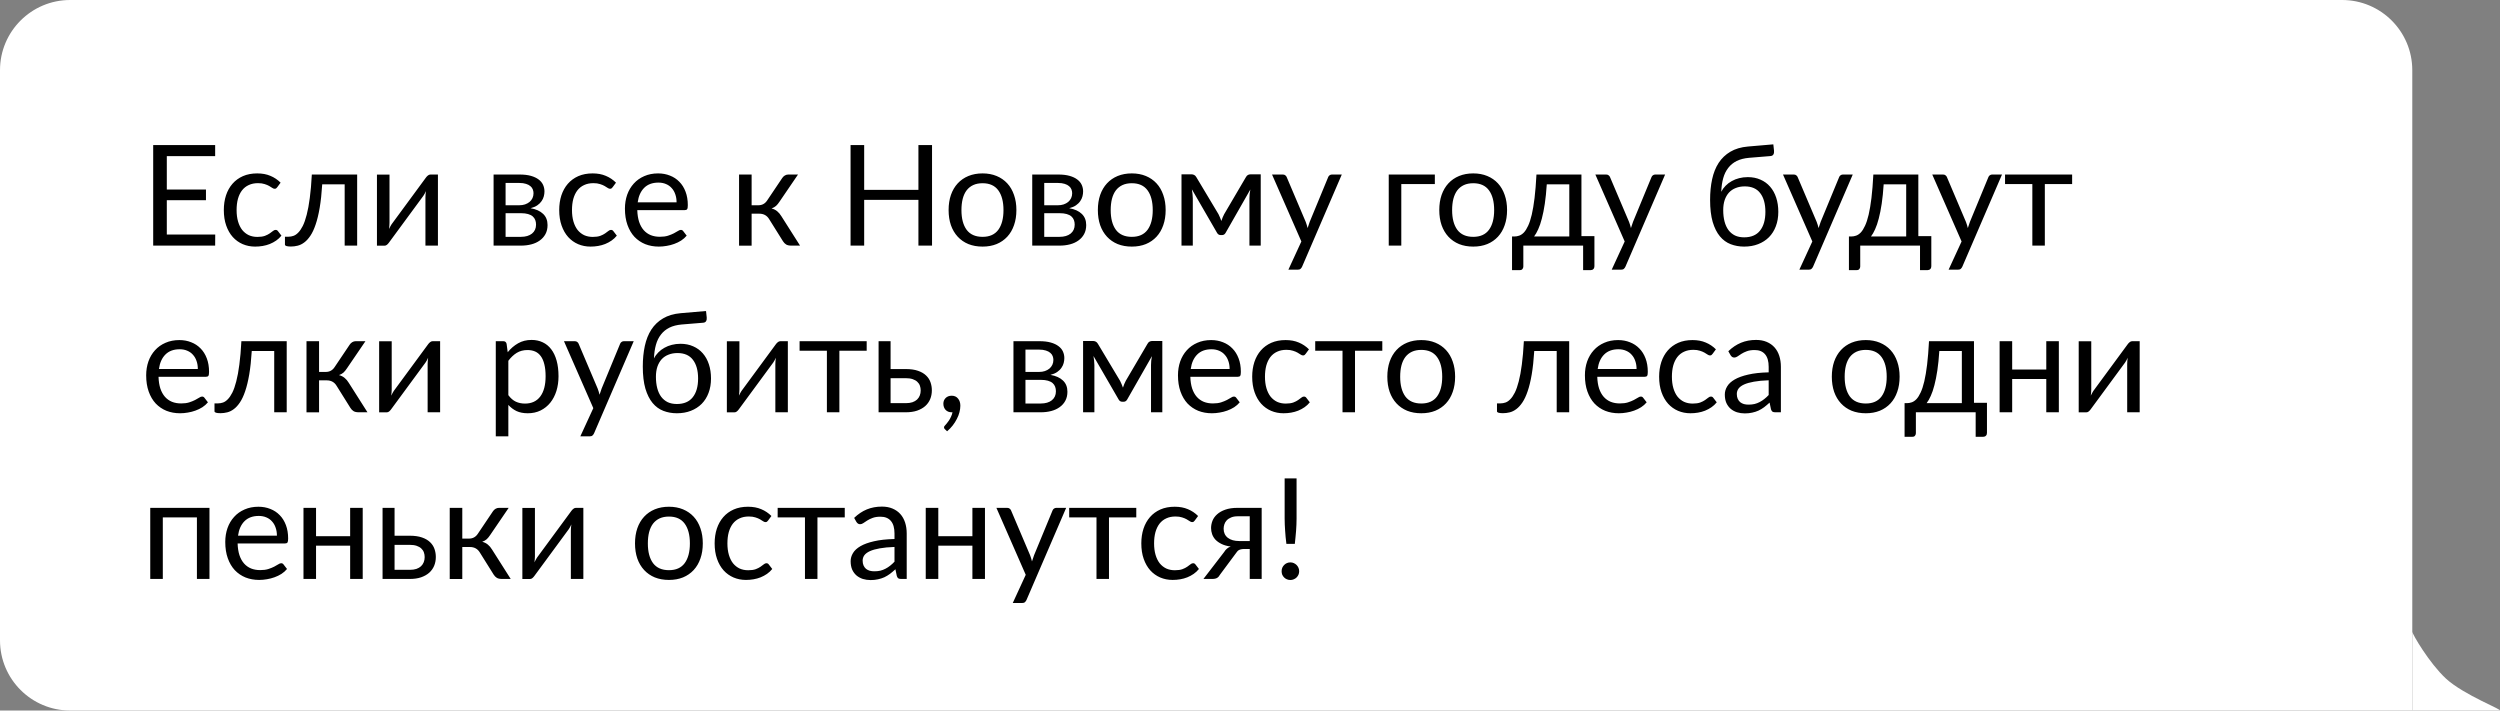<?xml version="1.0" encoding="UTF-8"?> <svg xmlns="http://www.w3.org/2000/svg" width="285" height="81" viewBox="0 0 285 81" fill="none"><rect x="0" y="0" width="285" height="81" fill="#808080" stroke="none"/> <path d="M0 8C0 3.582 3.582 0 8 0H267C271.418 0 275 3.582 275 8V81H8C3.582 81 0 77.418 0 73V8Z" fill="white"></path> <path d="M24.536 26.736L24.528 28H17.464V16.536H24.528V17.8H19.016V21.608H23.48V22.824H19.016V26.736H24.536ZM31.612 21.336C31.569 21.395 31.526 21.44 31.484 21.472C31.441 21.504 31.382 21.52 31.308 21.52C31.228 21.52 31.14 21.488 31.044 21.424C30.948 21.355 30.828 21.28 30.684 21.2C30.545 21.12 30.372 21.048 30.164 20.984C29.961 20.915 29.71 20.88 29.412 20.88C29.012 20.88 28.66 20.952 28.356 21.096C28.052 21.235 27.796 21.437 27.588 21.704C27.385 21.971 27.23 22.293 27.124 22.672C27.022 23.051 26.972 23.475 26.972 23.944C26.972 24.435 27.028 24.872 27.14 25.256C27.252 25.635 27.409 25.955 27.612 26.216C27.82 26.472 28.068 26.669 28.356 26.808C28.649 26.941 28.977 27.008 29.34 27.008C29.686 27.008 29.972 26.968 30.196 26.888C30.42 26.803 30.604 26.709 30.748 26.608C30.897 26.507 31.02 26.416 31.116 26.336C31.217 26.251 31.316 26.208 31.412 26.208C31.529 26.208 31.62 26.253 31.684 26.344L32.084 26.864C31.908 27.083 31.708 27.269 31.484 27.424C31.26 27.579 31.017 27.709 30.756 27.816C30.5 27.917 30.23 27.992 29.948 28.04C29.665 28.088 29.377 28.112 29.084 28.112C28.577 28.112 28.105 28.019 27.668 27.832C27.236 27.645 26.86 27.376 26.54 27.024C26.22 26.667 25.969 26.229 25.788 25.712C25.606 25.195 25.516 24.605 25.516 23.944C25.516 23.341 25.598 22.784 25.764 22.272C25.934 21.76 26.18 21.32 26.5 20.952C26.825 20.579 27.222 20.288 27.692 20.08C28.166 19.872 28.71 19.768 29.324 19.768C29.894 19.768 30.396 19.861 30.828 20.048C31.265 20.229 31.652 20.488 31.988 20.824L31.612 21.336ZM40.716 28H39.292V21.016H36.732C36.668 22.045 36.572 22.936 36.444 23.688C36.316 24.435 36.162 25.072 35.98 25.6C35.804 26.123 35.604 26.549 35.38 26.88C35.162 27.205 34.93 27.459 34.684 27.64C34.444 27.821 34.194 27.944 33.932 28.008C33.676 28.072 33.42 28.104 33.164 28.104C32.711 28.104 32.484 28.032 32.484 27.888V26.984H32.9C33.082 26.984 33.266 26.952 33.452 26.888C33.639 26.824 33.82 26.701 33.996 26.52C34.178 26.339 34.351 26.085 34.516 25.76C34.682 25.429 34.831 25.003 34.964 24.48C35.103 23.952 35.22 23.315 35.316 22.568C35.418 21.816 35.495 20.925 35.548 19.896H40.716V28ZM49.924 19.896V28H48.5V22.496C48.5 22.389 48.505 22.275 48.516 22.152C48.526 22.029 48.54 21.907 48.556 21.784C48.508 21.891 48.46 21.989 48.412 22.08C48.364 22.171 48.313 22.253 48.26 22.328L44.348 27.648C44.289 27.733 44.214 27.816 44.124 27.896C44.038 27.971 43.942 28.008 43.836 28.008H42.972V19.904H44.404V25.408C44.404 25.509 44.398 25.621 44.388 25.744C44.377 25.861 44.364 25.981 44.348 26.104C44.396 26.003 44.444 25.909 44.492 25.824C44.54 25.733 44.588 25.651 44.636 25.576L48.548 20.256C48.606 20.171 48.681 20.091 48.772 20.016C48.862 19.936 48.961 19.896 49.068 19.896H49.924ZM59.381 27C59.914 27 60.335 26.877 60.645 26.632C60.954 26.381 61.109 26.04 61.109 25.608C61.109 25.416 61.079 25.243 61.021 25.088C60.962 24.928 60.866 24.789 60.733 24.672C60.599 24.555 60.421 24.464 60.197 24.4C59.978 24.336 59.709 24.304 59.389 24.304H57.637V27H59.381ZM57.637 20.856V23.4H59.197C59.431 23.4 59.647 23.368 59.845 23.304C60.047 23.235 60.221 23.141 60.365 23.024C60.509 22.901 60.621 22.757 60.701 22.592C60.781 22.421 60.821 22.235 60.821 22.032C60.821 21.883 60.794 21.739 60.741 21.6C60.687 21.456 60.597 21.331 60.469 21.224C60.341 21.112 60.173 21.024 59.965 20.96C59.757 20.891 59.501 20.856 59.197 20.856H57.637ZM59.237 19.896C59.738 19.896 60.167 19.947 60.525 20.048C60.882 20.149 61.175 20.288 61.405 20.464C61.634 20.635 61.802 20.837 61.909 21.072C62.015 21.307 62.069 21.557 62.069 21.824C62.069 22 62.045 22.184 61.997 22.376C61.949 22.568 61.863 22.752 61.741 22.928C61.623 23.104 61.461 23.264 61.253 23.408C61.05 23.547 60.794 23.656 60.485 23.736C61.103 23.843 61.581 24.059 61.917 24.384C62.253 24.704 62.421 25.128 62.421 25.656C62.421 26.051 62.341 26.395 62.181 26.688C62.026 26.976 61.81 27.219 61.533 27.416C61.261 27.613 60.941 27.76 60.573 27.856C60.205 27.952 59.81 28 59.389 28H56.269V19.896H59.237ZM69.846 21.336C69.803 21.395 69.761 21.44 69.718 21.472C69.675 21.504 69.617 21.52 69.542 21.52C69.462 21.52 69.374 21.488 69.278 21.424C69.182 21.355 69.062 21.28 68.918 21.2C68.779 21.12 68.606 21.048 68.398 20.984C68.195 20.915 67.945 20.88 67.646 20.88C67.246 20.88 66.894 20.952 66.59 21.096C66.286 21.235 66.03 21.437 65.822 21.704C65.62 21.971 65.465 22.293 65.358 22.672C65.257 23.051 65.206 23.475 65.206 23.944C65.206 24.435 65.262 24.872 65.374 25.256C65.486 25.635 65.644 25.955 65.846 26.216C66.054 26.472 66.302 26.669 66.59 26.808C66.883 26.941 67.212 27.008 67.574 27.008C67.921 27.008 68.206 26.968 68.43 26.888C68.654 26.803 68.838 26.709 68.982 26.608C69.132 26.507 69.254 26.416 69.35 26.336C69.451 26.251 69.55 26.208 69.646 26.208C69.763 26.208 69.854 26.253 69.918 26.344L70.318 26.864C70.142 27.083 69.942 27.269 69.718 27.424C69.494 27.579 69.251 27.709 68.99 27.816C68.734 27.917 68.465 27.992 68.182 28.04C67.9 28.088 67.612 28.112 67.318 28.112C66.811 28.112 66.34 28.019 65.902 27.832C65.47 27.645 65.094 27.376 64.774 27.024C64.454 26.667 64.204 26.229 64.022 25.712C63.841 25.195 63.75 24.605 63.75 23.944C63.75 23.341 63.833 22.784 63.998 22.272C64.169 21.76 64.414 21.32 64.734 20.952C65.059 20.579 65.457 20.288 65.926 20.08C66.401 19.872 66.945 19.768 67.558 19.768C68.129 19.768 68.63 19.861 69.062 20.048C69.499 20.229 69.886 20.488 70.222 20.824L69.846 21.336ZM77.13 23.064C77.13 22.733 77.082 22.432 76.986 22.16C76.895 21.883 76.76 21.645 76.578 21.448C76.402 21.245 76.186 21.091 75.93 20.984C75.674 20.872 75.383 20.816 75.058 20.816C74.376 20.816 73.834 21.016 73.434 21.416C73.04 21.811 72.794 22.36 72.698 23.064H77.13ZM78.282 26.864C78.106 27.077 77.895 27.264 77.65 27.424C77.405 27.579 77.141 27.707 76.858 27.808C76.581 27.909 76.293 27.984 75.994 28.032C75.695 28.085 75.4 28.112 75.106 28.112C74.546 28.112 74.029 28.019 73.554 27.832C73.085 27.64 72.677 27.363 72.33 27C71.989 26.632 71.722 26.179 71.53 25.64C71.338 25.101 71.242 24.483 71.242 23.784C71.242 23.219 71.328 22.691 71.498 22.2C71.674 21.709 71.925 21.285 72.25 20.928C72.576 20.565 72.973 20.283 73.442 20.08C73.912 19.872 74.439 19.768 75.026 19.768C75.511 19.768 75.96 19.851 76.37 20.016C76.786 20.176 77.144 20.411 77.442 20.72C77.746 21.024 77.984 21.403 78.154 21.856C78.325 22.304 78.41 22.816 78.41 23.392C78.41 23.616 78.386 23.765 78.338 23.84C78.29 23.915 78.2 23.952 78.066 23.952H72.65C72.666 24.464 72.736 24.909 72.858 25.288C72.986 25.667 73.162 25.984 73.386 26.24C73.61 26.491 73.877 26.68 74.186 26.808C74.496 26.931 74.842 26.992 75.226 26.992C75.584 26.992 75.89 26.952 76.146 26.872C76.407 26.787 76.632 26.696 76.818 26.6C77.005 26.504 77.159 26.416 77.282 26.336C77.41 26.251 77.519 26.208 77.61 26.208C77.728 26.208 77.818 26.253 77.882 26.344L78.282 26.864ZM89.173 20.296C89.248 20.179 89.346 20.083 89.469 20.008C89.592 19.933 89.722 19.896 89.861 19.896H90.973L88.869 22.984C88.741 23.181 88.608 23.344 88.469 23.472C88.33 23.595 88.16 23.691 87.957 23.76C88.213 23.829 88.429 23.939 88.605 24.088C88.781 24.232 88.938 24.419 89.077 24.648L91.205 28H90.213C89.957 28 89.76 27.957 89.621 27.872C89.482 27.787 89.362 27.664 89.261 27.504L87.685 24.984C87.434 24.568 87.058 24.36 86.557 24.36H85.685V28.008H84.253V19.896H85.685V23.4H86.453C86.88 23.4 87.213 23.219 87.453 22.856L89.173 20.296ZM106.252 16.536V28H104.7V22.784H98.516V28H96.964V16.536H98.516V21.648H104.7V16.536H106.252ZM112.013 19.768C112.605 19.768 113.138 19.867 113.613 20.064C114.087 20.261 114.493 20.541 114.829 20.904C115.165 21.267 115.421 21.707 115.597 22.224C115.778 22.736 115.869 23.309 115.869 23.944C115.869 24.584 115.778 25.16 115.597 25.672C115.421 26.184 115.165 26.621 114.829 26.984C114.493 27.347 114.087 27.627 113.613 27.824C113.138 28.016 112.605 28.112 112.013 28.112C111.415 28.112 110.877 28.016 110.397 27.824C109.922 27.627 109.517 27.347 109.181 26.984C108.845 26.621 108.586 26.184 108.405 25.672C108.229 25.16 108.141 24.584 108.141 23.944C108.141 23.309 108.229 22.736 108.405 22.224C108.586 21.707 108.845 21.267 109.181 20.904C109.517 20.541 109.922 20.261 110.397 20.064C110.877 19.867 111.415 19.768 112.013 19.768ZM112.013 27C112.813 27 113.41 26.733 113.805 26.2C114.199 25.661 114.397 24.912 114.397 23.952C114.397 22.987 114.199 22.235 113.805 21.696C113.41 21.157 112.813 20.888 112.013 20.888C111.607 20.888 111.253 20.957 110.949 21.096C110.65 21.235 110.399 21.435 110.197 21.696C109.999 21.957 109.85 22.28 109.749 22.664C109.653 23.043 109.605 23.472 109.605 23.952C109.605 24.912 109.802 25.661 110.197 26.2C110.597 26.733 111.202 27 112.013 27ZM120.787 27C121.32 27 121.742 26.877 122.051 26.632C122.36 26.381 122.515 26.04 122.515 25.608C122.515 25.416 122.486 25.243 122.427 25.088C122.368 24.928 122.272 24.789 122.139 24.672C122.006 24.555 121.827 24.464 121.603 24.4C121.384 24.336 121.115 24.304 120.795 24.304H119.043V27H120.787ZM119.043 20.856V23.4H120.603C120.838 23.4 121.054 23.368 121.251 23.304C121.454 23.235 121.627 23.141 121.771 23.024C121.915 22.901 122.027 22.757 122.107 22.592C122.187 22.421 122.227 22.235 122.227 22.032C122.227 21.883 122.2 21.739 122.147 21.6C122.094 21.456 122.003 21.331 121.875 21.224C121.747 21.112 121.579 21.024 121.371 20.96C121.163 20.891 120.907 20.856 120.603 20.856H119.043ZM120.643 19.896C121.144 19.896 121.574 19.947 121.931 20.048C122.288 20.149 122.582 20.288 122.811 20.464C123.04 20.635 123.208 20.837 123.315 21.072C123.422 21.307 123.475 21.557 123.475 21.824C123.475 22 123.451 22.184 123.403 22.376C123.355 22.568 123.27 22.752 123.147 22.928C123.03 23.104 122.867 23.264 122.659 23.408C122.456 23.547 122.2 23.656 121.891 23.736C122.51 23.843 122.987 24.059 123.323 24.384C123.659 24.704 123.827 25.128 123.827 25.656C123.827 26.051 123.747 26.395 123.587 26.688C123.432 26.976 123.216 27.219 122.939 27.416C122.667 27.613 122.347 27.76 121.979 27.856C121.611 27.952 121.216 28 120.795 28H117.675V19.896H120.643ZM129.028 19.768C129.62 19.768 130.154 19.867 130.628 20.064C131.103 20.261 131.508 20.541 131.844 20.904C132.18 21.267 132.436 21.707 132.612 22.224C132.794 22.736 132.884 23.309 132.884 23.944C132.884 24.584 132.794 25.16 132.612 25.672C132.436 26.184 132.18 26.621 131.844 26.984C131.508 27.347 131.103 27.627 130.628 27.824C130.154 28.016 129.62 28.112 129.028 28.112C128.431 28.112 127.892 28.016 127.412 27.824C126.938 27.627 126.532 27.347 126.196 26.984C125.86 26.621 125.602 26.184 125.42 25.672C125.244 25.16 125.156 24.584 125.156 23.944C125.156 23.309 125.244 22.736 125.42 22.224C125.602 21.707 125.86 21.267 126.196 20.904C126.532 20.541 126.938 20.261 127.412 20.064C127.892 19.867 128.431 19.768 129.028 19.768ZM129.028 27C129.828 27 130.426 26.733 130.82 26.2C131.215 25.661 131.412 24.912 131.412 23.952C131.412 22.987 131.215 22.235 130.82 21.696C130.426 21.157 129.828 20.888 129.028 20.888C128.623 20.888 128.268 20.957 127.964 21.096C127.666 21.235 127.415 21.435 127.212 21.696C127.015 21.957 126.866 22.28 126.764 22.664C126.668 23.043 126.62 23.472 126.62 23.952C126.62 24.912 126.818 25.661 127.212 26.2C127.612 26.733 128.218 27 129.028 27ZM143.723 19.872V28H142.435V22.616C142.435 22.467 142.443 22.301 142.459 22.12C142.48 21.933 142.507 21.76 142.539 21.6L139.723 26.536C139.68 26.616 139.624 26.68 139.555 26.728C139.485 26.776 139.405 26.8 139.315 26.8H139.155C139.064 26.8 138.981 26.776 138.907 26.728C138.837 26.68 138.781 26.616 138.739 26.536L135.875 21.584C135.901 21.744 135.925 21.92 135.947 22.112C135.968 22.299 135.979 22.467 135.979 22.616V28H134.691V19.872H135.835C135.936 19.872 136.035 19.896 136.131 19.944C136.227 19.987 136.309 20.069 136.379 20.192L138.907 24.416C139.029 24.661 139.139 24.92 139.235 25.192C139.325 24.909 139.432 24.651 139.555 24.416L142.035 20.192C142.104 20.064 142.187 19.979 142.283 19.936C142.379 19.893 142.477 19.872 142.579 19.872H143.723ZM152.964 19.896L148.444 30.392C148.396 30.499 148.334 30.584 148.26 30.648C148.19 30.712 148.081 30.744 147.932 30.744H146.876L148.356 27.528L145.012 19.896H146.244C146.366 19.896 146.462 19.928 146.532 19.992C146.606 20.051 146.657 20.117 146.684 20.192L148.852 25.296C148.937 25.52 149.009 25.755 149.068 26C149.142 25.749 149.222 25.512 149.308 25.288L151.412 20.192C151.444 20.107 151.497 20.037 151.572 19.984C151.652 19.925 151.74 19.896 151.836 19.896H152.964ZM163.572 20.984H159.748V28H158.316V19.896H163.572V20.984ZM167.95 19.768C168.542 19.768 169.076 19.867 169.55 20.064C170.025 20.261 170.43 20.541 170.766 20.904C171.102 21.267 171.358 21.707 171.534 22.224C171.716 22.736 171.806 23.309 171.806 23.944C171.806 24.584 171.716 25.16 171.534 25.672C171.358 26.184 171.102 26.621 170.766 26.984C170.43 27.347 170.025 27.627 169.55 27.824C169.076 28.016 168.542 28.112 167.95 28.112C167.353 28.112 166.814 28.016 166.334 27.824C165.86 27.627 165.454 27.347 165.118 26.984C164.782 26.621 164.524 26.184 164.342 25.672C164.166 25.16 164.078 24.584 164.078 23.944C164.078 23.309 164.166 22.736 164.342 22.224C164.524 21.707 164.782 21.267 165.118 20.904C165.454 20.541 165.86 20.261 166.334 20.064C166.814 19.867 167.353 19.768 167.95 19.768ZM167.95 27C168.75 27 169.348 26.733 169.742 26.2C170.137 25.661 170.334 24.912 170.334 23.952C170.334 22.987 170.137 22.235 169.742 21.696C169.348 21.157 168.75 20.888 167.95 20.888C167.545 20.888 167.19 20.957 166.886 21.096C166.588 21.235 166.337 21.435 166.134 21.696C165.937 21.957 165.788 22.28 165.686 22.664C165.59 23.043 165.542 23.472 165.542 23.952C165.542 24.912 165.74 25.661 166.134 26.2C166.534 26.733 167.14 27 167.95 27ZM178.9 26.96V21.016H176.332C176.278 21.848 176.204 22.584 176.108 23.224C176.012 23.864 175.9 24.427 175.772 24.912C175.649 25.392 175.51 25.8 175.356 26.136C175.206 26.472 175.049 26.747 174.884 26.96H178.9ZM181.764 26.92V30.352C181.764 30.491 181.724 30.597 181.644 30.672C181.569 30.752 181.47 30.792 181.348 30.792H180.476V28H173.66V30.384C173.66 30.485 173.628 30.579 173.564 30.664C173.505 30.749 173.406 30.792 173.268 30.792H172.372V26.96H172.636C172.822 26.96 173.006 26.928 173.188 26.864C173.374 26.8 173.553 26.68 173.724 26.504C173.894 26.323 174.054 26.069 174.204 25.744C174.358 25.419 174.497 24.995 174.62 24.472C174.742 23.949 174.849 23.315 174.94 22.568C175.03 21.816 175.102 20.925 175.156 19.896H180.284V26.92H181.764ZM189.823 19.896L185.303 30.392C185.255 30.499 185.194 30.584 185.119 30.648C185.05 30.712 184.94 30.744 184.791 30.744H183.735L185.215 27.528L181.871 19.896H183.103C183.226 19.896 183.322 19.928 183.391 19.992C183.466 20.051 183.516 20.117 183.543 20.192L185.711 25.296C185.796 25.52 185.868 25.755 185.927 26C186.002 25.749 186.082 25.512 186.167 25.288L188.271 20.192C188.303 20.107 188.356 20.037 188.431 19.984C188.511 19.925 188.599 19.896 188.695 19.896H189.823ZM198.831 27.056C199.631 27.056 200.234 26.803 200.639 26.296C201.05 25.784 201.255 25.069 201.255 24.152C201.255 23.24 201.058 22.528 200.663 22.016C200.274 21.504 199.687 21.248 198.903 21.248C198.524 21.248 198.183 21.309 197.879 21.432C197.575 21.549 197.316 21.723 197.103 21.952C196.895 22.181 196.732 22.464 196.615 22.8C196.503 23.136 196.447 23.52 196.447 23.952C196.447 24.437 196.498 24.872 196.599 25.256C196.7 25.64 196.85 25.965 197.047 26.232C197.25 26.499 197.498 26.704 197.791 26.848C198.09 26.987 198.436 27.056 198.831 27.056ZM199.383 17.992C198.839 18.04 198.372 18.16 197.983 18.352C197.599 18.544 197.279 18.805 197.023 19.136C196.767 19.461 196.575 19.853 196.447 20.312C196.319 20.771 196.244 21.288 196.223 21.864C196.351 21.608 196.516 21.379 196.719 21.176C196.922 20.968 197.154 20.792 197.415 20.648C197.676 20.499 197.959 20.387 198.263 20.312C198.572 20.232 198.9 20.192 199.247 20.192C199.786 20.192 200.268 20.288 200.695 20.48C201.127 20.667 201.492 20.933 201.791 21.28C202.095 21.627 202.327 22.045 202.487 22.536C202.647 23.021 202.727 23.56 202.727 24.152C202.727 24.755 202.634 25.301 202.447 25.792C202.266 26.277 202.004 26.693 201.663 27.04C201.322 27.381 200.911 27.645 200.431 27.832C199.956 28.019 199.423 28.112 198.831 28.112C198.287 28.112 197.778 28.021 197.303 27.84C196.828 27.659 196.418 27.36 196.071 26.944C195.724 26.528 195.45 25.981 195.247 25.304C195.05 24.621 194.951 23.781 194.951 22.784C194.951 21.931 195.028 21.147 195.183 20.432C195.338 19.717 195.586 19.096 195.927 18.568C196.274 18.04 196.719 17.616 197.263 17.296C197.812 16.971 198.479 16.773 199.263 16.704L202.159 16.456L202.239 17.192C202.255 17.357 202.231 17.496 202.167 17.608C202.103 17.72 201.988 17.781 201.823 17.792L199.383 17.992ZM211.214 19.896L206.694 30.392C206.646 30.499 206.584 30.584 206.51 30.648C206.44 30.712 206.331 30.744 206.182 30.744H205.126L206.606 27.528L203.262 19.896H204.494C204.616 19.896 204.712 19.928 204.782 19.992C204.856 20.051 204.907 20.117 204.934 20.192L207.102 25.296C207.187 25.52 207.259 25.755 207.318 26C207.392 25.749 207.472 25.512 207.558 25.288L209.662 20.192C209.694 20.107 209.747 20.037 209.822 19.984C209.902 19.925 209.99 19.896 210.086 19.896H211.214ZM217.306 26.96V21.016H214.738C214.684 21.848 214.61 22.584 214.514 23.224C214.418 23.864 214.306 24.427 214.178 24.912C214.055 25.392 213.916 25.8 213.762 26.136C213.612 26.472 213.455 26.747 213.29 26.96H217.306ZM220.17 26.92V30.352C220.17 30.491 220.13 30.597 220.05 30.672C219.975 30.752 219.876 30.792 219.754 30.792H218.882V28H212.066V30.384C212.066 30.485 212.034 30.579 211.97 30.664C211.911 30.749 211.812 30.792 211.674 30.792H210.778V26.96H211.042C211.228 26.96 211.412 26.928 211.594 26.864C211.78 26.8 211.959 26.68 212.13 26.504C212.3 26.323 212.46 26.069 212.61 25.744C212.764 25.419 212.903 24.995 213.026 24.472C213.148 23.949 213.255 23.315 213.346 22.568C213.436 21.816 213.508 20.925 213.562 19.896H218.69V26.92H220.17ZM228.229 19.896L223.709 30.392C223.661 30.499 223.6 30.584 223.525 30.648C223.456 30.712 223.347 30.744 223.197 30.744H222.141L223.621 27.528L220.277 19.896H221.509C221.632 19.896 221.728 19.928 221.797 19.992C221.872 20.051 221.923 20.117 221.949 20.192L224.117 25.296C224.203 25.52 224.275 25.755 224.333 26C224.408 25.749 224.488 25.512 224.573 25.288L226.677 20.192C226.709 20.107 226.763 20.037 226.837 19.984C226.917 19.925 227.005 19.896 227.101 19.896H228.229ZM236.223 20.984H233.111V28H231.687V20.984H228.575V19.896H236.223V20.984ZM22.552 42.064C22.552 41.733 22.504 41.432 22.408 41.16C22.317 40.883 22.181 40.645 22 40.448C21.824 40.245 21.608 40.091 21.352 39.984C21.096 39.872 20.805 39.816 20.48 39.816C19.797 39.816 19.256 40.016 18.856 40.416C18.461 40.811 18.216 41.36 18.12 42.064H22.552ZM23.704 45.864C23.528 46.077 23.317 46.264 23.072 46.424C22.827 46.579 22.563 46.707 22.28 46.808C22.003 46.909 21.715 46.984 21.416 47.032C21.117 47.085 20.821 47.112 20.528 47.112C19.968 47.112 19.451 47.019 18.976 46.832C18.507 46.64 18.099 46.363 17.752 46C17.411 45.632 17.144 45.179 16.952 44.64C16.76 44.101 16.664 43.483 16.664 42.784C16.664 42.219 16.749 41.691 16.92 41.2C17.096 40.709 17.347 40.285 17.672 39.928C17.997 39.565 18.395 39.283 18.864 39.08C19.333 38.872 19.861 38.768 20.448 38.768C20.933 38.768 21.381 38.851 21.792 39.016C22.208 39.176 22.565 39.411 22.864 39.72C23.168 40.024 23.405 40.403 23.576 40.856C23.747 41.304 23.832 41.816 23.832 42.392C23.832 42.616 23.808 42.765 23.76 42.84C23.712 42.915 23.621 42.952 23.488 42.952H18.072C18.088 43.464 18.157 43.909 18.28 44.288C18.408 44.667 18.584 44.984 18.808 45.24C19.032 45.491 19.299 45.68 19.608 45.808C19.917 45.931 20.264 45.992 20.648 45.992C21.005 45.992 21.312 45.952 21.568 45.872C21.829 45.787 22.053 45.696 22.24 45.6C22.427 45.504 22.581 45.416 22.704 45.336C22.832 45.251 22.941 45.208 23.032 45.208C23.149 45.208 23.24 45.253 23.304 45.344L23.704 45.864ZM32.685 47H31.261V40.016H28.701C28.637 41.045 28.541 41.936 28.413 42.688C28.285 43.435 28.131 44.072 27.949 44.6C27.773 45.123 27.573 45.549 27.349 45.88C27.131 46.205 26.898 46.459 26.653 46.64C26.413 46.821 26.163 46.944 25.901 47.008C25.645 47.072 25.389 47.104 25.133 47.104C24.68 47.104 24.453 47.032 24.453 46.888V45.984H24.869C25.05 45.984 25.235 45.952 25.421 45.888C25.608 45.824 25.789 45.701 25.965 45.52C26.146 45.339 26.32 45.085 26.485 44.76C26.651 44.429 26.8 44.003 26.933 43.48C27.072 42.952 27.189 42.315 27.285 41.568C27.387 40.816 27.464 39.925 27.517 38.896H32.685V47ZM39.861 39.296C39.935 39.179 40.034 39.083 40.157 39.008C40.279 38.933 40.41 38.896 40.548 38.896H41.66L39.556 41.984C39.428 42.181 39.295 42.344 39.157 42.472C39.018 42.595 38.847 42.691 38.645 42.76C38.901 42.829 39.117 42.939 39.292 43.088C39.468 43.232 39.626 43.419 39.764 43.648L41.892 47H40.901C40.645 47 40.447 46.957 40.309 46.872C40.17 46.787 40.05 46.664 39.949 46.504L38.373 43.984C38.122 43.568 37.746 43.36 37.245 43.36H36.373V47.008H34.941V38.896H36.373V42.4H37.141C37.567 42.4 37.901 42.219 38.141 41.856L39.861 39.296ZM50.174 38.896V47H48.75V41.496C48.75 41.389 48.755 41.275 48.766 41.152C48.776 41.029 48.79 40.907 48.806 40.784C48.758 40.891 48.71 40.989 48.662 41.08C48.614 41.171 48.563 41.253 48.51 41.328L44.598 46.648C44.539 46.733 44.464 46.816 44.374 46.896C44.288 46.971 44.192 47.008 44.086 47.008H43.222V38.904H44.654V44.408C44.654 44.509 44.648 44.621 44.638 44.744C44.627 44.861 44.614 44.981 44.598 45.104C44.646 45.003 44.694 44.909 44.742 44.824C44.79 44.733 44.838 44.651 44.886 44.576L48.798 39.256C48.856 39.171 48.931 39.091 49.022 39.016C49.112 38.936 49.211 38.896 49.318 38.896H50.174ZM57.951 45.048C58.212 45.4 58.497 45.648 58.807 45.792C59.116 45.936 59.463 46.008 59.847 46.008C60.604 46.008 61.185 45.739 61.591 45.2C61.996 44.661 62.199 43.893 62.199 42.896C62.199 42.368 62.151 41.915 62.055 41.536C61.964 41.157 61.831 40.848 61.655 40.608C61.479 40.363 61.263 40.184 61.007 40.072C60.751 39.96 60.46 39.904 60.135 39.904C59.671 39.904 59.263 40.011 58.911 40.224C58.564 40.437 58.244 40.739 57.951 41.128V45.048ZM57.879 40.152C58.22 39.731 58.615 39.392 59.063 39.136C59.511 38.88 60.023 38.752 60.599 38.752C61.068 38.752 61.492 38.843 61.871 39.024C62.249 39.2 62.572 39.464 62.839 39.816C63.105 40.163 63.311 40.595 63.455 41.112C63.599 41.629 63.671 42.224 63.671 42.896C63.671 43.493 63.591 44.051 63.431 44.568C63.271 45.08 63.039 45.525 62.735 45.904C62.436 46.277 62.068 46.573 61.631 46.792C61.199 47.005 60.711 47.112 60.167 47.112C59.671 47.112 59.244 47.029 58.887 46.864C58.535 46.693 58.223 46.459 57.951 46.16V49.744H56.519V38.896H57.375C57.577 38.896 57.703 38.995 57.751 39.192L57.879 40.152ZM72.245 38.896L67.725 49.392C67.677 49.499 67.616 49.584 67.541 49.648C67.472 49.712 67.362 49.744 67.213 49.744H66.157L67.637 46.528L64.293 38.896H65.525C65.648 38.896 65.744 38.928 65.813 38.992C65.888 39.051 65.938 39.117 65.965 39.192L68.133 44.296C68.218 44.52 68.29 44.755 68.349 45C68.424 44.749 68.504 44.512 68.589 44.288L70.693 39.192C70.725 39.107 70.778 39.037 70.853 38.984C70.933 38.925 71.021 38.896 71.117 38.896H72.245ZM77.159 46.056C77.959 46.056 78.562 45.803 78.967 45.296C79.378 44.784 79.583 44.069 79.583 43.152C79.583 42.24 79.386 41.528 78.991 41.016C78.602 40.504 78.015 40.248 77.231 40.248C76.852 40.248 76.511 40.309 76.207 40.432C75.903 40.549 75.644 40.723 75.431 40.952C75.223 41.181 75.06 41.464 74.943 41.8C74.831 42.136 74.775 42.52 74.775 42.952C74.775 43.437 74.826 43.872 74.927 44.256C75.028 44.64 75.178 44.965 75.375 45.232C75.578 45.499 75.826 45.704 76.119 45.848C76.418 45.987 76.764 46.056 77.159 46.056ZM77.711 36.992C77.167 37.04 76.7 37.16 76.311 37.352C75.927 37.544 75.607 37.805 75.351 38.136C75.095 38.461 74.903 38.853 74.775 39.312C74.647 39.771 74.572 40.288 74.551 40.864C74.679 40.608 74.844 40.379 75.047 40.176C75.25 39.968 75.482 39.792 75.743 39.648C76.004 39.499 76.287 39.387 76.591 39.312C76.9 39.232 77.228 39.192 77.575 39.192C78.114 39.192 78.596 39.288 79.023 39.48C79.455 39.667 79.82 39.933 80.119 40.28C80.423 40.627 80.655 41.045 80.815 41.536C80.975 42.021 81.055 42.56 81.055 43.152C81.055 43.755 80.962 44.301 80.775 44.792C80.594 45.277 80.332 45.693 79.991 46.04C79.65 46.381 79.239 46.645 78.759 46.832C78.284 47.019 77.751 47.112 77.159 47.112C76.615 47.112 76.106 47.021 75.631 46.84C75.156 46.659 74.746 46.36 74.399 45.944C74.052 45.528 73.778 44.981 73.575 44.304C73.378 43.621 73.279 42.781 73.279 41.784C73.279 40.931 73.356 40.147 73.511 39.432C73.666 38.717 73.914 38.096 74.255 37.568C74.602 37.04 75.047 36.616 75.591 36.296C76.14 35.971 76.807 35.773 77.591 35.704L80.487 35.456L80.567 36.192C80.583 36.357 80.559 36.496 80.495 36.608C80.431 36.72 80.316 36.781 80.151 36.792L77.711 36.992ZM89.814 38.896V47H88.39V41.496C88.39 41.389 88.396 41.275 88.406 41.152C88.417 41.029 88.43 40.907 88.446 40.784C88.398 40.891 88.35 40.989 88.302 41.08C88.254 41.171 88.204 41.253 88.15 41.328L84.238 46.648C84.18 46.733 84.105 46.816 84.014 46.896C83.929 46.971 83.833 47.008 83.726 47.008H82.862V38.904H84.294V44.408C84.294 44.509 84.289 44.621 84.278 44.744C84.268 44.861 84.254 44.981 84.238 45.104C84.286 45.003 84.334 44.909 84.382 44.824C84.43 44.733 84.478 44.651 84.526 44.576L88.438 39.256C88.497 39.171 88.572 39.091 88.662 39.016C88.753 38.936 88.852 38.896 88.958 38.896H89.814ZM98.802 39.984H95.689V47H94.266V39.984H91.153V38.896H98.802V39.984ZM103.271 45.96C103.559 45.96 103.807 45.925 104.015 45.856C104.229 45.781 104.405 45.68 104.543 45.552C104.682 45.419 104.786 45.264 104.855 45.088C104.925 44.912 104.959 44.72 104.959 44.512C104.959 44.32 104.93 44.141 104.871 43.976C104.813 43.805 104.714 43.656 104.575 43.528C104.442 43.4 104.266 43.299 104.047 43.224C103.829 43.149 103.562 43.112 103.247 43.112H101.527V45.96H103.271ZM103.247 42.072C103.807 42.072 104.277 42.139 104.655 42.272C105.039 42.405 105.346 42.584 105.575 42.808C105.81 43.032 105.978 43.291 106.079 43.584C106.181 43.877 106.231 44.181 106.231 44.496C106.231 44.859 106.167 45.195 106.039 45.504C105.911 45.808 105.722 46.072 105.471 46.296C105.221 46.515 104.911 46.688 104.543 46.816C104.175 46.939 103.751 47 103.271 47H100.159V38.896H101.527V42.072H103.247ZM107.728 48.936C107.685 48.899 107.656 48.864 107.64 48.832C107.624 48.8 107.616 48.76 107.616 48.712C107.616 48.675 107.626 48.637 107.648 48.6C107.674 48.563 107.704 48.528 107.736 48.496C107.789 48.437 107.856 48.36 107.936 48.264C108.021 48.168 108.106 48.053 108.192 47.92C108.277 47.792 108.354 47.648 108.424 47.488C108.498 47.333 108.552 47.168 108.584 46.992C108.568 46.997 108.549 47 108.528 47C108.512 47 108.496 47 108.48 47C108.202 47 107.976 46.909 107.8 46.728C107.629 46.541 107.544 46.304 107.544 46.016C107.544 45.765 107.629 45.552 107.8 45.376C107.976 45.2 108.208 45.112 108.496 45.112C108.656 45.112 108.797 45.141 108.92 45.2C109.042 45.259 109.144 45.341 109.224 45.448C109.309 45.549 109.373 45.669 109.416 45.808C109.458 45.941 109.48 46.088 109.48 46.248C109.48 46.488 109.445 46.739 109.376 47C109.312 47.256 109.213 47.509 109.08 47.76C108.952 48.016 108.794 48.264 108.608 48.504C108.421 48.744 108.208 48.965 107.968 49.168L107.728 48.936ZM118.646 46C119.18 46 119.601 45.877 119.91 45.632C120.22 45.381 120.374 45.04 120.374 44.608C120.374 44.416 120.345 44.243 120.286 44.088C120.228 43.928 120.132 43.789 119.998 43.672C119.865 43.555 119.686 43.464 119.462 43.4C119.244 43.336 118.974 43.304 118.654 43.304H116.902V46H118.646ZM116.902 39.856V42.4H118.462C118.697 42.4 118.913 42.368 119.11 42.304C119.313 42.235 119.486 42.141 119.63 42.024C119.774 41.901 119.886 41.757 119.966 41.592C120.046 41.421 120.086 41.235 120.086 41.032C120.086 40.883 120.06 40.739 120.006 40.6C119.953 40.456 119.862 40.331 119.734 40.224C119.606 40.112 119.438 40.024 119.23 39.96C119.022 39.891 118.766 39.856 118.462 39.856H116.902ZM118.502 38.896C119.004 38.896 119.433 38.947 119.79 39.048C120.148 39.149 120.441 39.288 120.67 39.464C120.9 39.635 121.068 39.837 121.174 40.072C121.281 40.307 121.334 40.557 121.334 40.824C121.334 41 121.31 41.184 121.262 41.376C121.214 41.568 121.129 41.752 121.006 41.928C120.889 42.104 120.726 42.264 120.518 42.408C120.316 42.547 120.06 42.656 119.75 42.736C120.369 42.843 120.846 43.059 121.182 43.384C121.518 43.704 121.686 44.128 121.686 44.656C121.686 45.051 121.606 45.395 121.446 45.688C121.292 45.976 121.076 46.219 120.798 46.416C120.526 46.613 120.206 46.76 119.838 46.856C119.47 46.952 119.076 47 118.654 47H115.534V38.896H118.502ZM132.504 38.872V47H131.216V41.616C131.216 41.467 131.224 41.301 131.24 41.12C131.261 40.933 131.288 40.76 131.32 40.6L128.504 45.536C128.461 45.616 128.405 45.68 128.336 45.728C128.266 45.776 128.186 45.8 128.096 45.8H127.936C127.845 45.8 127.762 45.776 127.688 45.728C127.618 45.68 127.562 45.616 127.52 45.536L124.656 40.584C124.682 40.744 124.706 40.92 124.728 41.112C124.749 41.299 124.76 41.467 124.76 41.616V47H123.472V38.872H124.616C124.717 38.872 124.816 38.896 124.912 38.944C125.008 38.987 125.09 39.069 125.16 39.192L127.688 43.416C127.81 43.661 127.92 43.92 128.016 44.192C128.106 43.909 128.213 43.651 128.336 43.416L130.816 39.192C130.885 39.064 130.968 38.979 131.064 38.936C131.16 38.893 131.258 38.872 131.36 38.872H132.504ZM140.177 42.064C140.177 41.733 140.129 41.432 140.033 41.16C139.942 40.883 139.806 40.645 139.625 40.448C139.449 40.245 139.233 40.091 138.977 39.984C138.721 39.872 138.43 39.816 138.105 39.816C137.422 39.816 136.881 40.016 136.481 40.416C136.086 40.811 135.841 41.36 135.745 42.064H140.177ZM141.329 45.864C141.153 46.077 140.942 46.264 140.697 46.424C140.452 46.579 140.188 46.707 139.905 46.808C139.628 46.909 139.34 46.984 139.041 47.032C138.742 47.085 138.446 47.112 138.153 47.112C137.593 47.112 137.076 47.019 136.601 46.832C136.132 46.64 135.724 46.363 135.377 46C135.036 45.632 134.769 45.179 134.577 44.64C134.385 44.101 134.289 43.483 134.289 42.784C134.289 42.219 134.374 41.691 134.545 41.2C134.721 40.709 134.972 40.285 135.297 39.928C135.622 39.565 136.02 39.283 136.489 39.08C136.958 38.872 137.486 38.768 138.073 38.768C138.558 38.768 139.006 38.851 139.417 39.016C139.833 39.176 140.19 39.411 140.489 39.72C140.793 40.024 141.03 40.403 141.201 40.856C141.372 41.304 141.457 41.816 141.457 42.392C141.457 42.616 141.433 42.765 141.385 42.84C141.337 42.915 141.246 42.952 141.113 42.952H135.697C135.713 43.464 135.782 43.909 135.905 44.288C136.033 44.667 136.209 44.984 136.433 45.24C136.657 45.491 136.924 45.68 137.233 45.808C137.542 45.931 137.889 45.992 138.273 45.992C138.63 45.992 138.937 45.952 139.193 45.872C139.454 45.787 139.678 45.696 139.865 45.6C140.052 45.504 140.206 45.416 140.329 45.336C140.457 45.251 140.566 45.208 140.657 45.208C140.774 45.208 140.865 45.253 140.929 45.344L141.329 45.864ZM148.846 40.336C148.803 40.395 148.761 40.44 148.718 40.472C148.675 40.504 148.617 40.52 148.542 40.52C148.462 40.52 148.374 40.488 148.278 40.424C148.182 40.355 148.062 40.28 147.918 40.2C147.779 40.12 147.606 40.048 147.398 39.984C147.195 39.915 146.945 39.88 146.646 39.88C146.246 39.88 145.894 39.952 145.59 40.096C145.286 40.235 145.03 40.437 144.822 40.704C144.619 40.971 144.465 41.293 144.358 41.672C144.257 42.051 144.206 42.475 144.206 42.944C144.206 43.435 144.262 43.872 144.374 44.256C144.486 44.635 144.643 44.955 144.846 45.216C145.054 45.472 145.302 45.669 145.59 45.808C145.883 45.941 146.211 46.008 146.574 46.008C146.921 46.008 147.206 45.968 147.43 45.888C147.654 45.803 147.838 45.709 147.982 45.608C148.131 45.507 148.254 45.416 148.35 45.336C148.451 45.251 148.55 45.208 148.646 45.208C148.763 45.208 148.854 45.253 148.918 45.344L149.318 45.864C149.142 46.083 148.942 46.269 148.718 46.424C148.494 46.579 148.251 46.709 147.99 46.816C147.734 46.917 147.465 46.992 147.182 47.04C146.899 47.088 146.611 47.112 146.318 47.112C145.811 47.112 145.339 47.019 144.902 46.832C144.47 46.645 144.094 46.376 143.774 46.024C143.454 45.667 143.203 45.229 143.022 44.712C142.841 44.195 142.75 43.605 142.75 42.944C142.75 42.341 142.833 41.784 142.998 41.272C143.169 40.76 143.414 40.32 143.734 39.952C144.059 39.579 144.457 39.288 144.926 39.08C145.401 38.872 145.945 38.768 146.558 38.768C147.129 38.768 147.63 38.861 148.062 39.048C148.499 39.229 148.886 39.488 149.222 39.824L148.846 40.336ZM157.583 39.984H154.471V47H153.047V39.984H149.935V38.896H157.583V39.984ZM162.028 38.768C162.62 38.768 163.154 38.867 163.628 39.064C164.103 39.261 164.508 39.541 164.844 39.904C165.18 40.267 165.436 40.707 165.612 41.224C165.794 41.736 165.884 42.309 165.884 42.944C165.884 43.584 165.794 44.16 165.612 44.672C165.436 45.184 165.18 45.621 164.844 45.984C164.508 46.347 164.103 46.627 163.628 46.824C163.154 47.016 162.62 47.112 162.028 47.112C161.431 47.112 160.892 47.016 160.412 46.824C159.938 46.627 159.532 46.347 159.196 45.984C158.86 45.621 158.602 45.184 158.42 44.672C158.244 44.16 158.156 43.584 158.156 42.944C158.156 42.309 158.244 41.736 158.42 41.224C158.602 40.707 158.86 40.267 159.196 39.904C159.532 39.541 159.938 39.261 160.412 39.064C160.892 38.867 161.431 38.768 162.028 38.768ZM162.028 46C162.828 46 163.426 45.733 163.82 45.2C164.215 44.661 164.412 43.912 164.412 42.952C164.412 41.987 164.215 41.235 163.82 40.696C163.426 40.157 162.828 39.888 162.028 39.888C161.623 39.888 161.268 39.957 160.964 40.096C160.666 40.235 160.415 40.435 160.212 40.696C160.015 40.957 159.866 41.28 159.764 41.664C159.668 42.043 159.62 42.472 159.62 42.952C159.62 43.912 159.818 44.661 160.212 45.2C160.612 45.733 161.218 46 162.028 46ZM178.888 47H177.464V40.016H174.904C174.84 41.045 174.744 41.936 174.616 42.688C174.488 43.435 174.334 44.072 174.152 44.6C173.976 45.123 173.776 45.549 173.552 45.88C173.334 46.205 173.102 46.459 172.856 46.64C172.616 46.821 172.366 46.944 172.104 47.008C171.848 47.072 171.592 47.104 171.336 47.104C170.883 47.104 170.656 47.032 170.656 46.888V45.984H171.072C171.254 45.984 171.438 45.952 171.624 45.888C171.811 45.824 171.992 45.701 172.168 45.52C172.35 45.339 172.523 45.085 172.688 44.76C172.854 44.429 173.003 44.003 173.136 43.48C173.275 42.952 173.392 42.315 173.488 41.568C173.59 40.816 173.667 39.925 173.72 38.896H178.888V47ZM186.568 42.064C186.568 41.733 186.52 41.432 186.424 41.16C186.333 40.883 186.197 40.645 186.016 40.448C185.84 40.245 185.624 40.091 185.368 39.984C185.112 39.872 184.821 39.816 184.496 39.816C183.813 39.816 183.272 40.016 182.872 40.416C182.477 40.811 182.232 41.36 182.136 42.064H186.568ZM187.72 45.864C187.544 46.077 187.333 46.264 187.088 46.424C186.842 46.579 186.578 46.707 186.296 46.808C186.018 46.909 185.73 46.984 185.432 47.032C185.133 47.085 184.837 47.112 184.544 47.112C183.984 47.112 183.466 47.019 182.992 46.832C182.522 46.64 182.114 46.363 181.768 46C181.426 45.632 181.16 45.179 180.968 44.64C180.776 44.101 180.68 43.483 180.68 42.784C180.68 42.219 180.765 41.691 180.936 41.2C181.112 40.709 181.362 40.285 181.688 39.928C182.013 39.565 182.41 39.283 182.88 39.08C183.349 38.872 183.877 38.768 184.464 38.768C184.949 38.768 185.397 38.851 185.808 39.016C186.224 39.176 186.581 39.411 186.88 39.72C187.184 40.024 187.421 40.403 187.592 40.856C187.762 41.304 187.848 41.816 187.848 42.392C187.848 42.616 187.824 42.765 187.776 42.84C187.728 42.915 187.637 42.952 187.504 42.952H182.088C182.104 43.464 182.173 43.909 182.296 44.288C182.424 44.667 182.6 44.984 182.824 45.24C183.048 45.491 183.314 45.68 183.624 45.808C183.933 45.931 184.28 45.992 184.664 45.992C185.021 45.992 185.328 45.952 185.584 45.872C185.845 45.787 186.069 45.696 186.256 45.6C186.442 45.504 186.597 45.416 186.72 45.336C186.848 45.251 186.957 45.208 187.048 45.208C187.165 45.208 187.256 45.253 187.32 45.344L187.72 45.864ZM195.237 40.336C195.194 40.395 195.151 40.44 195.109 40.472C195.066 40.504 195.007 40.52 194.933 40.52C194.853 40.52 194.765 40.488 194.669 40.424C194.573 40.355 194.453 40.28 194.309 40.2C194.17 40.12 193.997 40.048 193.789 39.984C193.586 39.915 193.335 39.88 193.037 39.88C192.637 39.88 192.285 39.952 191.981 40.096C191.677 40.235 191.421 40.437 191.213 40.704C191.01 40.971 190.855 41.293 190.749 41.672C190.647 42.051 190.597 42.475 190.597 42.944C190.597 43.435 190.653 43.872 190.765 44.256C190.877 44.635 191.034 44.955 191.237 45.216C191.445 45.472 191.693 45.669 191.981 45.808C192.274 45.941 192.602 46.008 192.965 46.008C193.311 46.008 193.597 45.968 193.821 45.888C194.045 45.803 194.229 45.709 194.373 45.608C194.522 45.507 194.645 45.416 194.741 45.336C194.842 45.251 194.941 45.208 195.037 45.208C195.154 45.208 195.245 45.253 195.309 45.344L195.709 45.864C195.533 46.083 195.333 46.269 195.109 46.424C194.885 46.579 194.642 46.709 194.381 46.816C194.125 46.917 193.855 46.992 193.573 47.04C193.29 47.088 193.002 47.112 192.709 47.112C192.202 47.112 191.73 47.019 191.293 46.832C190.861 46.645 190.485 46.376 190.165 46.024C189.845 45.667 189.594 45.229 189.413 44.712C189.231 44.195 189.141 43.605 189.141 42.944C189.141 42.341 189.223 41.784 189.389 41.272C189.559 40.76 189.805 40.32 190.125 39.952C190.45 39.579 190.847 39.288 191.317 39.08C191.791 38.872 192.335 38.768 192.949 38.768C193.519 38.768 194.021 38.861 194.453 39.048C194.89 39.229 195.277 39.488 195.613 39.824L195.237 40.336ZM201.629 43.352C200.973 43.373 200.413 43.427 199.949 43.512C199.491 43.592 199.115 43.699 198.821 43.832C198.533 43.965 198.323 44.123 198.189 44.304C198.061 44.485 197.997 44.688 197.997 44.912C197.997 45.125 198.032 45.309 198.101 45.464C198.171 45.619 198.264 45.747 198.381 45.848C198.504 45.944 198.645 46.016 198.805 46.064C198.971 46.107 199.147 46.128 199.333 46.128C199.584 46.128 199.813 46.104 200.021 46.056C200.229 46.003 200.424 45.928 200.605 45.832C200.792 45.736 200.968 45.621 201.133 45.488C201.304 45.355 201.469 45.203 201.629 45.032V43.352ZM197.029 40.04C197.477 39.608 197.96 39.285 198.477 39.072C198.995 38.859 199.568 38.752 200.197 38.752C200.651 38.752 201.053 38.827 201.405 38.976C201.757 39.125 202.053 39.333 202.293 39.6C202.533 39.867 202.715 40.189 202.837 40.568C202.96 40.947 203.021 41.363 203.021 41.816V47H202.389C202.251 47 202.144 46.979 202.069 46.936C201.995 46.888 201.936 46.797 201.893 46.664L201.733 45.896C201.52 46.093 201.312 46.269 201.109 46.424C200.907 46.573 200.693 46.701 200.469 46.808C200.245 46.909 200.005 46.987 199.749 47.04C199.499 47.099 199.219 47.128 198.909 47.128C198.595 47.128 198.299 47.085 198.021 47C197.744 46.909 197.501 46.776 197.293 46.6C197.091 46.424 196.928 46.203 196.805 45.936C196.688 45.664 196.629 45.344 196.629 44.976C196.629 44.656 196.717 44.349 196.893 44.056C197.069 43.757 197.355 43.493 197.749 43.264C198.144 43.035 198.659 42.848 199.293 42.704C199.928 42.555 200.707 42.469 201.629 42.448V41.816C201.629 41.187 201.493 40.712 201.221 40.392C200.949 40.067 200.552 39.904 200.029 39.904C199.677 39.904 199.381 39.949 199.141 40.04C198.907 40.125 198.701 40.224 198.525 40.336C198.355 40.443 198.205 40.541 198.077 40.632C197.955 40.717 197.832 40.76 197.709 40.76C197.613 40.76 197.531 40.736 197.461 40.688C197.392 40.635 197.333 40.571 197.285 40.496L197.029 40.04ZM212.7 38.768C213.292 38.768 213.826 38.867 214.3 39.064C214.775 39.261 215.18 39.541 215.516 39.904C215.852 40.267 216.108 40.707 216.284 41.224C216.466 41.736 216.556 42.309 216.556 42.944C216.556 43.584 216.466 44.16 216.284 44.672C216.108 45.184 215.852 45.621 215.516 45.984C215.18 46.347 214.775 46.627 214.3 46.824C213.826 47.016 213.292 47.112 212.7 47.112C212.103 47.112 211.564 47.016 211.084 46.824C210.61 46.627 210.204 46.347 209.868 45.984C209.532 45.621 209.274 45.184 209.092 44.672C208.916 44.16 208.828 43.584 208.828 42.944C208.828 42.309 208.916 41.736 209.092 41.224C209.274 40.707 209.532 40.267 209.868 39.904C210.204 39.541 210.61 39.261 211.084 39.064C211.564 38.867 212.103 38.768 212.7 38.768ZM212.7 46C213.5 46 214.098 45.733 214.492 45.2C214.887 44.661 215.084 43.912 215.084 42.952C215.084 41.987 214.887 41.235 214.492 40.696C214.098 40.157 213.5 39.888 212.7 39.888C212.295 39.888 211.94 39.957 211.636 40.096C211.338 40.235 211.087 40.435 210.884 40.696C210.687 40.957 210.538 41.28 210.436 41.664C210.34 42.043 210.292 42.472 210.292 42.952C210.292 43.912 210.49 44.661 210.884 45.2C211.284 45.733 211.89 46 212.7 46ZM223.65 45.96V40.016H221.082C221.028 40.848 220.954 41.584 220.858 42.224C220.762 42.864 220.65 43.427 220.522 43.912C220.399 44.392 220.26 44.8 220.106 45.136C219.956 45.472 219.799 45.747 219.634 45.96H223.65ZM226.514 45.92V49.352C226.514 49.491 226.474 49.597 226.394 49.672C226.319 49.752 226.22 49.792 226.098 49.792H225.226V47H218.41V49.384C218.41 49.485 218.378 49.579 218.314 49.664C218.255 49.749 218.156 49.792 218.018 49.792H217.122V45.96H217.386C217.572 45.96 217.756 45.928 217.938 45.864C218.124 45.8 218.303 45.68 218.474 45.504C218.644 45.323 218.804 45.069 218.954 44.744C219.108 44.419 219.247 43.995 219.37 43.472C219.492 42.949 219.599 42.315 219.69 41.568C219.78 40.816 219.852 39.925 219.906 38.896H225.034V45.92H226.514ZM234.708 38.896V47H233.276V43.208H229.388V47H227.956V38.896H229.388V42.128H233.276V38.896H234.708ZM243.924 38.896V47H242.5V41.496C242.5 41.389 242.505 41.275 242.516 41.152C242.526 41.029 242.54 40.907 242.556 40.784C242.508 40.891 242.46 40.989 242.412 41.08C242.364 41.171 242.313 41.253 242.26 41.328L238.348 46.648C238.289 46.733 238.214 46.816 238.124 46.896C238.038 46.971 237.942 47.008 237.836 47.008H236.972V38.904H238.404V44.408C238.404 44.509 238.398 44.621 238.388 44.744C238.377 44.861 238.364 44.981 238.348 45.104C238.396 45.003 238.444 44.909 238.492 44.824C238.54 44.733 238.588 44.651 238.636 44.576L242.548 39.256C242.606 39.171 242.681 39.091 242.772 39.016C242.862 38.936 242.961 38.896 243.068 38.896H243.924ZM23.88 66H22.448V58.984H18.56V66H17.128V57.896H23.88V66ZM31.568 61.064C31.568 60.733 31.52 60.432 31.424 60.16C31.333 59.883 31.197 59.645 31.016 59.448C30.84 59.245 30.624 59.091 30.368 58.984C30.112 58.872 29.821 58.816 29.496 58.816C28.813 58.816 28.272 59.016 27.872 59.416C27.477 59.811 27.232 60.36 27.136 61.064H31.568ZM32.72 64.864C32.544 65.077 32.333 65.264 32.088 65.424C31.842 65.579 31.578 65.707 31.296 65.808C31.018 65.909 30.73 65.984 30.432 66.032C30.133 66.085 29.837 66.112 29.544 66.112C28.984 66.112 28.466 66.019 27.992 65.832C27.522 65.64 27.114 65.363 26.768 65C26.426 64.632 26.16 64.179 25.968 63.64C25.776 63.101 25.68 62.483 25.68 61.784C25.68 61.219 25.765 60.691 25.936 60.2C26.112 59.709 26.362 59.285 26.688 58.928C27.013 58.565 27.41 58.283 27.88 58.08C28.349 57.872 28.877 57.768 29.464 57.768C29.949 57.768 30.397 57.851 30.808 58.016C31.224 58.176 31.581 58.411 31.88 58.72C32.184 59.024 32.421 59.403 32.592 59.856C32.762 60.304 32.848 60.816 32.848 61.392C32.848 61.616 32.824 61.765 32.776 61.84C32.728 61.915 32.637 61.952 32.504 61.952H27.088C27.104 62.464 27.173 62.909 27.296 63.288C27.424 63.667 27.6 63.984 27.824 64.24C28.048 64.491 28.314 64.68 28.624 64.808C28.933 64.931 29.28 64.992 29.664 64.992C30.021 64.992 30.328 64.952 30.584 64.872C30.845 64.787 31.069 64.696 31.256 64.6C31.442 64.504 31.597 64.416 31.72 64.336C31.848 64.251 31.957 64.208 32.048 64.208C32.165 64.208 32.256 64.253 32.32 64.344L32.72 64.864ZM41.349 57.896V66H39.917V62.208H36.029V66H34.597V57.896H36.029V61.128H39.917V57.896H41.349ZM46.724 64.96C47.012 64.96 47.26 64.925 47.468 64.856C47.682 64.781 47.858 64.68 47.996 64.552C48.135 64.419 48.239 64.264 48.308 64.088C48.378 63.912 48.412 63.72 48.412 63.512C48.412 63.32 48.383 63.141 48.324 62.976C48.266 62.805 48.167 62.656 48.028 62.528C47.895 62.4 47.719 62.299 47.5 62.224C47.282 62.149 47.015 62.112 46.7 62.112H44.98V64.96H46.724ZM46.7 61.072C47.26 61.072 47.73 61.139 48.108 61.272C48.492 61.405 48.799 61.584 49.028 61.808C49.263 62.032 49.431 62.291 49.532 62.584C49.634 62.877 49.684 63.181 49.684 63.496C49.684 63.859 49.62 64.195 49.492 64.504C49.364 64.808 49.175 65.072 48.924 65.296C48.674 65.515 48.364 65.688 47.996 65.816C47.628 65.939 47.204 66 46.724 66H43.612V57.896H44.98V61.072H46.7ZM56.189 58.296C56.263 58.179 56.362 58.083 56.485 58.008C56.607 57.933 56.738 57.896 56.877 57.896H57.989L55.885 60.984C55.757 61.181 55.623 61.344 55.485 61.472C55.346 61.595 55.175 61.691 54.973 61.76C55.229 61.829 55.445 61.939 55.621 62.088C55.797 62.232 55.954 62.419 56.093 62.648L58.221 66H57.229C56.973 66 56.775 65.957 56.637 65.872C56.498 65.787 56.378 65.664 56.277 65.504L54.701 62.984C54.45 62.568 54.074 62.36 53.573 62.36H52.701V66.008H51.269V57.896H52.701V61.4H53.469C53.895 61.4 54.229 61.219 54.469 60.856L56.189 58.296ZM66.502 57.896V66H65.078V60.496C65.078 60.389 65.083 60.275 65.094 60.152C65.105 60.029 65.118 59.907 65.134 59.784C65.086 59.891 65.038 59.989 64.99 60.08C64.942 60.171 64.891 60.253 64.838 60.328L60.926 65.648C60.867 65.733 60.792 65.816 60.702 65.896C60.617 65.971 60.52 66.008 60.414 66.008H59.55V57.904H60.982V63.408C60.982 63.509 60.977 63.621 60.966 63.744C60.955 63.861 60.942 63.981 60.926 64.104C60.974 64.003 61.022 63.909 61.07 63.824C61.118 63.733 61.166 63.651 61.214 63.576L65.126 58.256C65.184 58.171 65.259 58.091 65.35 58.016C65.441 57.936 65.539 57.896 65.646 57.896H66.502ZM76.263 57.768C76.855 57.768 77.388 57.867 77.863 58.064C78.337 58.261 78.743 58.541 79.079 58.904C79.415 59.267 79.671 59.707 79.847 60.224C80.028 60.736 80.119 61.309 80.119 61.944C80.119 62.584 80.028 63.16 79.847 63.672C79.671 64.184 79.415 64.621 79.079 64.984C78.743 65.347 78.337 65.627 77.863 65.824C77.388 66.016 76.855 66.112 76.263 66.112C75.665 66.112 75.127 66.016 74.647 65.824C74.172 65.627 73.767 65.347 73.431 64.984C73.095 64.621 72.836 64.184 72.655 63.672C72.479 63.16 72.391 62.584 72.391 61.944C72.391 61.309 72.479 60.736 72.655 60.224C72.836 59.707 73.095 59.267 73.431 58.904C73.767 58.541 74.172 58.261 74.647 58.064C75.127 57.867 75.665 57.768 76.263 57.768ZM76.263 65C77.063 65 77.66 64.733 78.055 64.2C78.449 63.661 78.647 62.912 78.647 61.952C78.647 60.987 78.449 60.235 78.055 59.696C77.66 59.157 77.063 58.888 76.263 58.888C75.857 58.888 75.503 58.957 75.199 59.096C74.9 59.235 74.649 59.435 74.447 59.696C74.249 59.957 74.1 60.28 73.999 60.664C73.903 61.043 73.855 61.472 73.855 61.952C73.855 62.912 74.052 63.661 74.447 64.2C74.847 64.733 75.452 65 76.263 65ZM87.565 59.336C87.522 59.395 87.48 59.44 87.437 59.472C87.394 59.504 87.335 59.52 87.261 59.52C87.181 59.52 87.093 59.488 86.997 59.424C86.901 59.355 86.781 59.28 86.637 59.2C86.498 59.12 86.325 59.048 86.117 58.984C85.914 58.915 85.663 58.88 85.365 58.88C84.965 58.88 84.613 58.952 84.309 59.096C84.005 59.235 83.749 59.437 83.541 59.704C83.338 59.971 83.183 60.293 83.077 60.672C82.975 61.051 82.925 61.475 82.925 61.944C82.925 62.435 82.981 62.872 83.093 63.256C83.205 63.635 83.362 63.955 83.565 64.216C83.773 64.472 84.021 64.669 84.309 64.808C84.602 64.941 84.93 65.008 85.293 65.008C85.639 65.008 85.925 64.968 86.149 64.888C86.373 64.803 86.557 64.709 86.701 64.608C86.85 64.507 86.973 64.416 87.069 64.336C87.17 64.251 87.269 64.208 87.365 64.208C87.482 64.208 87.573 64.253 87.637 64.344L88.037 64.864C87.861 65.083 87.661 65.269 87.437 65.424C87.213 65.579 86.97 65.709 86.709 65.816C86.453 65.917 86.183 65.992 85.901 66.04C85.618 66.088 85.33 66.112 85.037 66.112C84.53 66.112 84.058 66.019 83.621 65.832C83.189 65.645 82.813 65.376 82.493 65.024C82.173 64.667 81.922 64.229 81.741 63.712C81.559 63.195 81.469 62.605 81.469 61.944C81.469 61.341 81.552 60.784 81.717 60.272C81.888 59.76 82.133 59.32 82.453 58.952C82.778 58.579 83.175 58.288 83.645 58.08C84.12 57.872 84.663 57.768 85.277 57.768C85.847 57.768 86.349 57.861 86.781 58.048C87.218 58.229 87.605 58.488 87.941 58.824L87.565 59.336ZM96.302 58.984H93.189V66H91.766V58.984H88.653V57.896H96.302V58.984ZM101.973 62.352C101.317 62.373 100.757 62.427 100.293 62.512C99.835 62.592 99.459 62.699 99.165 62.832C98.877 62.965 98.666 63.123 98.533 63.304C98.405 63.485 98.341 63.688 98.341 63.912C98.341 64.125 98.376 64.309 98.445 64.464C98.514 64.619 98.608 64.747 98.725 64.848C98.848 64.944 98.989 65.016 99.149 65.064C99.314 65.107 99.49 65.128 99.677 65.128C99.928 65.128 100.157 65.104 100.365 65.056C100.573 65.003 100.768 64.928 100.949 64.832C101.136 64.736 101.312 64.621 101.477 64.488C101.648 64.355 101.813 64.203 101.973 64.032V62.352ZM97.373 59.04C97.821 58.608 98.304 58.285 98.821 58.072C99.338 57.859 99.912 57.752 100.541 57.752C100.994 57.752 101.397 57.827 101.749 57.976C102.101 58.125 102.397 58.333 102.637 58.6C102.877 58.867 103.058 59.189 103.181 59.568C103.304 59.947 103.365 60.363 103.365 60.816V66H102.733C102.594 66 102.488 65.979 102.413 65.936C102.338 65.888 102.28 65.797 102.237 65.664L102.077 64.896C101.864 65.093 101.656 65.269 101.453 65.424C101.25 65.573 101.037 65.701 100.813 65.808C100.589 65.909 100.349 65.987 100.093 66.04C99.843 66.099 99.562 66.128 99.253 66.128C98.939 66.128 98.642 66.085 98.365 66C98.088 65.909 97.845 65.776 97.637 65.6C97.434 65.424 97.272 65.203 97.149 64.936C97.032 64.664 96.973 64.344 96.973 63.976C96.973 63.656 97.061 63.349 97.237 63.056C97.413 62.757 97.698 62.493 98.093 62.264C98.488 62.035 99.002 61.848 99.637 61.704C100.272 61.555 101.05 61.469 101.973 61.448V60.816C101.973 60.187 101.837 59.712 101.565 59.392C101.293 59.067 100.896 58.904 100.373 58.904C100.021 58.904 99.725 58.949 99.485 59.04C99.251 59.125 99.045 59.224 98.869 59.336C98.698 59.443 98.549 59.541 98.421 59.632C98.299 59.717 98.176 59.76 98.053 59.76C97.957 59.76 97.874 59.736 97.805 59.688C97.736 59.635 97.677 59.571 97.629 59.496L97.373 59.04ZM112.286 57.896V66H110.854V62.208H106.966V66H105.534V57.896H106.966V61.128H110.854V57.896H112.286ZM121.542 57.896L117.022 68.392C116.974 68.499 116.913 68.584 116.838 68.648C116.769 68.712 116.659 68.744 116.51 68.744H115.454L116.934 65.528L113.59 57.896H114.822C114.945 57.896 115.041 57.928 115.11 57.992C115.185 58.051 115.235 58.117 115.262 58.192L117.43 63.296C117.515 63.52 117.587 63.755 117.646 64C117.721 63.749 117.801 63.512 117.886 63.288L119.99 58.192C120.022 58.107 120.075 58.037 120.15 57.984C120.23 57.925 120.318 57.896 120.414 57.896H121.542ZM129.536 58.984H126.424V66H125V58.984H121.888V57.896H129.536V58.984ZM136.206 59.336C136.163 59.395 136.12 59.44 136.078 59.472C136.035 59.504 135.976 59.52 135.902 59.52C135.822 59.52 135.734 59.488 135.638 59.424C135.542 59.355 135.422 59.28 135.278 59.2C135.139 59.12 134.966 59.048 134.758 58.984C134.555 58.915 134.304 58.88 134.006 58.88C133.606 58.88 133.254 58.952 132.95 59.096C132.646 59.235 132.39 59.437 132.182 59.704C131.979 59.971 131.824 60.293 131.718 60.672C131.616 61.051 131.566 61.475 131.566 61.944C131.566 62.435 131.622 62.872 131.734 63.256C131.846 63.635 132.003 63.955 132.206 64.216C132.414 64.472 132.662 64.669 132.95 64.808C133.243 64.941 133.571 65.008 133.934 65.008C134.28 65.008 134.566 64.968 134.79 64.888C135.014 64.803 135.198 64.709 135.342 64.608C135.491 64.507 135.614 64.416 135.71 64.336C135.811 64.251 135.91 64.208 136.006 64.208C136.123 64.208 136.214 64.253 136.278 64.344L136.678 64.864C136.502 65.083 136.302 65.269 136.078 65.424C135.854 65.579 135.611 65.709 135.35 65.816C135.094 65.917 134.824 65.992 134.542 66.04C134.259 66.088 133.971 66.112 133.678 66.112C133.171 66.112 132.699 66.019 132.262 65.832C131.83 65.645 131.454 65.376 131.134 65.024C130.814 64.667 130.563 64.229 130.382 63.712C130.2 63.195 130.11 62.605 130.11 61.944C130.11 61.341 130.192 60.784 130.358 60.272C130.528 59.76 130.774 59.32 131.094 58.952C131.419 58.579 131.816 58.288 132.286 58.08C132.76 57.872 133.304 57.768 133.918 57.768C134.488 57.768 134.99 57.861 135.422 58.048C135.859 58.229 136.246 58.488 136.582 58.824L136.206 59.336ZM142.47 61.68V58.856H141.11C140.806 58.856 140.55 58.901 140.342 58.992C140.134 59.077 139.966 59.189 139.838 59.328C139.715 59.461 139.627 59.613 139.574 59.784C139.521 59.949 139.494 60.115 139.494 60.28C139.494 60.717 139.654 61.061 139.974 61.312C140.294 61.557 140.731 61.68 141.286 61.68H142.47ZM143.83 57.896V66H142.47V62.584H141.846C141.697 62.584 141.571 62.597 141.47 62.624C141.374 62.645 141.289 62.677 141.214 62.72C141.145 62.763 141.083 62.819 141.03 62.888C140.977 62.952 140.921 63.027 140.862 63.112L139.086 65.504C138.995 65.675 138.883 65.8 138.75 65.88C138.622 65.96 138.433 66 138.182 66H137.19L139.542 62.944C139.734 62.624 139.987 62.411 140.302 62.304C139.891 62.251 139.545 62.155 139.262 62.016C138.979 61.877 138.747 61.715 138.566 61.528C138.39 61.336 138.262 61.125 138.182 60.896C138.102 60.667 138.062 60.435 138.062 60.2C138.062 59.923 138.115 59.645 138.222 59.368C138.334 59.091 138.51 58.845 138.75 58.632C138.99 58.413 139.299 58.237 139.678 58.104C140.062 57.965 140.526 57.896 141.07 57.896H143.83ZM147.809 54.536V59.112C147.809 59.352 147.803 59.587 147.793 59.816C147.782 60.045 147.769 60.277 147.753 60.512C147.737 60.741 147.715 60.979 147.689 61.224C147.667 61.464 147.641 61.723 147.609 62H146.649C146.617 61.723 146.587 61.464 146.561 61.224C146.539 60.979 146.521 60.741 146.505 60.512C146.489 60.277 146.475 60.045 146.465 59.816C146.454 59.587 146.449 59.352 146.449 59.112V54.536H147.809ZM146.105 65.12C146.105 64.981 146.129 64.851 146.177 64.728C146.23 64.605 146.302 64.499 146.393 64.408C146.483 64.317 146.587 64.245 146.705 64.192C146.827 64.139 146.961 64.112 147.105 64.112C147.243 64.112 147.371 64.139 147.489 64.192C147.611 64.245 147.718 64.317 147.809 64.408C147.899 64.499 147.971 64.605 148.025 64.728C148.078 64.851 148.105 64.981 148.105 65.12C148.105 65.264 148.078 65.397 148.025 65.52C147.971 65.637 147.899 65.741 147.809 65.832C147.718 65.923 147.611 65.992 147.489 66.04C147.371 66.093 147.243 66.12 147.105 66.12C146.961 66.12 146.827 66.093 146.705 66.04C146.587 65.992 146.483 65.923 146.393 65.832C146.302 65.741 146.23 65.637 146.177 65.52C146.129 65.397 146.105 65.264 146.105 65.12Z" fill="black"></path> <path d="M275 81V72.006C275 72.287 276.933 75.585 278.822 77.344C280.848 79.231 285.535 81 284.95 81H275Z" fill="white"></path> </svg> 